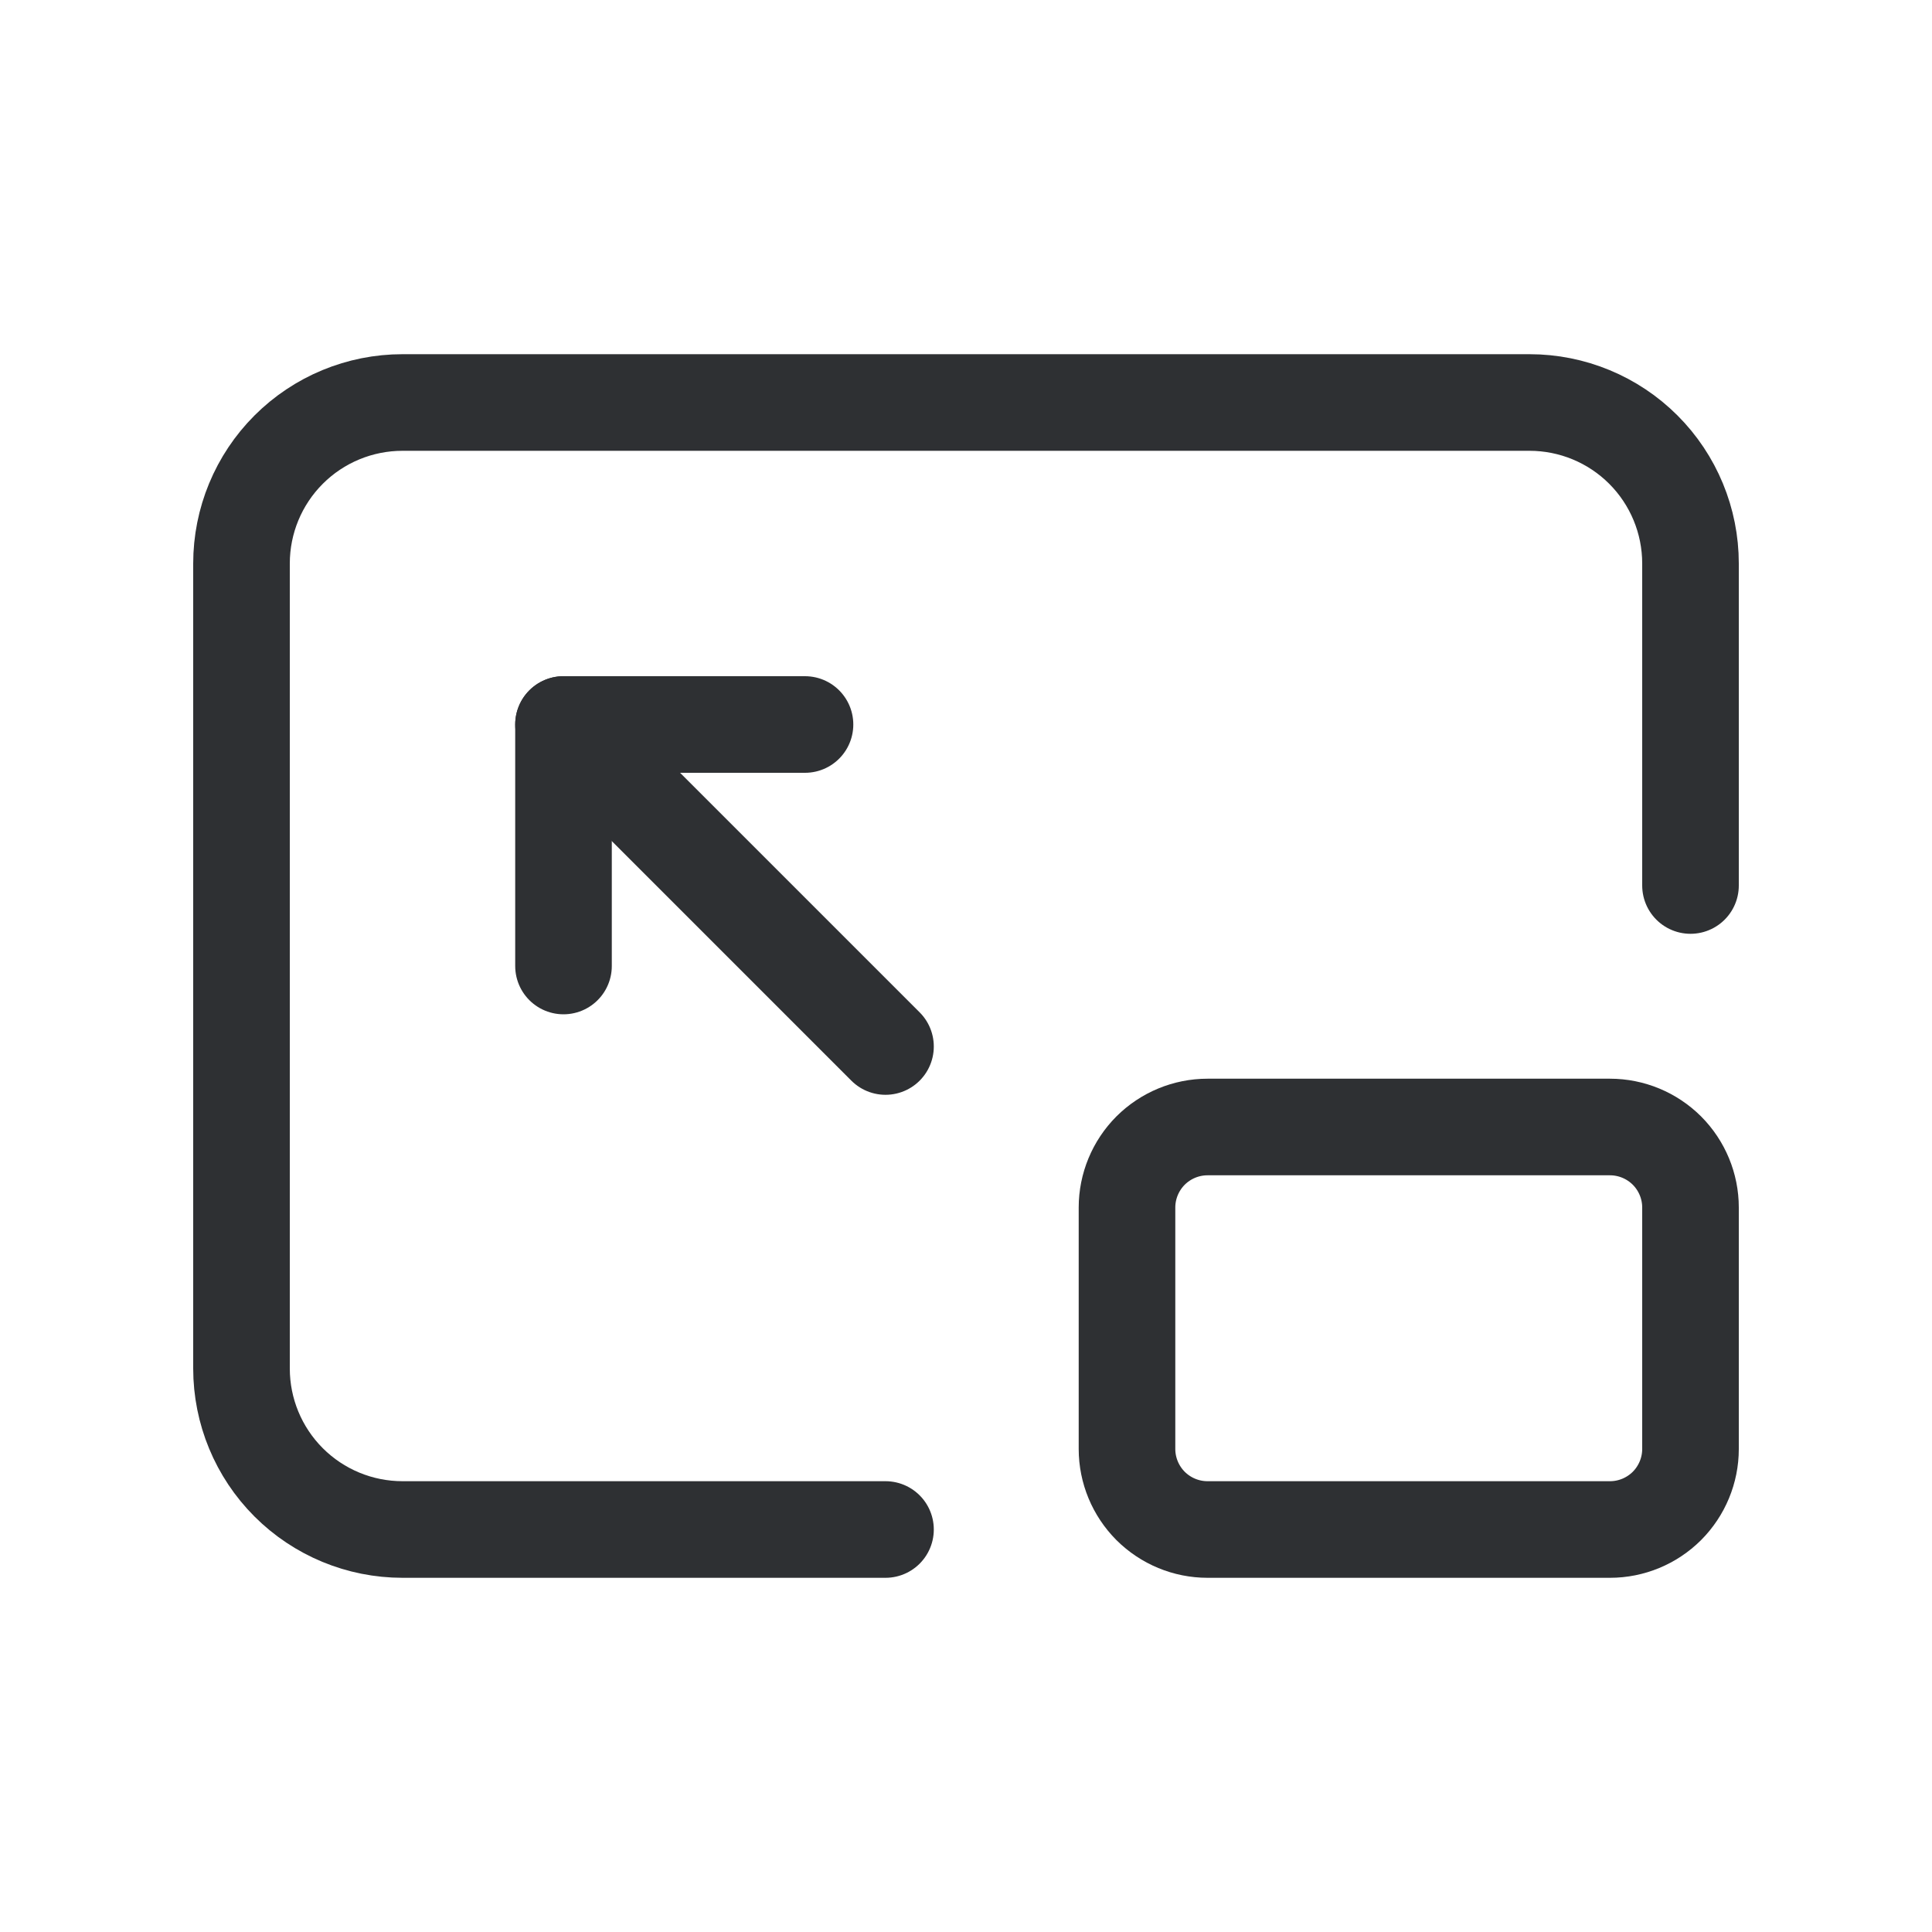 <svg width="30" height="30" viewBox="0 0 30 30" fill="none" xmlns="http://www.w3.org/2000/svg">
<g id="Frame" clip-path="url(#clip0_6_504)">
<path id="Vector" d="M13.75 23.75H6.25C5.587 23.75 4.951 23.487 4.482 23.018C4.013 22.549 3.75 21.913 3.75 21.25V8.75C3.75 8.087 4.013 7.451 4.482 6.982C4.951 6.513 5.587 6.25 6.25 6.25H23.75C24.413 6.25 25.049 6.513 25.518 6.982C25.987 7.451 26.25 8.087 26.25 8.75V13.75" stroke="#2E3033" stroke-width="1.5" stroke-linecap="round" stroke-linejoin="round"/>
<path id="Vector_2" d="M17.5 18.75C17.5 18.419 17.632 18.101 17.866 17.866C18.101 17.632 18.419 17.5 18.75 17.5H25C25.331 17.5 25.649 17.632 25.884 17.866C26.118 18.101 26.25 18.419 26.25 18.75V22.5C26.25 22.831 26.118 23.149 25.884 23.384C25.649 23.618 25.331 23.75 25 23.75H18.75C18.419 23.75 18.101 23.618 17.866 23.384C17.632 23.149 17.5 22.831 17.5 22.5V18.75Z" stroke="#2E3033" stroke-width="1.5" stroke-linecap="round" stroke-linejoin="round"/>
<path id="Vector_3" d="M8.75 11.25L13.75 16.25" stroke="#2E3033" stroke-width="1.5" stroke-linecap="round" stroke-linejoin="round"/>
<path id="Vector_4" d="M8.75 15V11.25H12.5" stroke="#2E3033" stroke-width="1.5" stroke-linecap="round" stroke-linejoin="round"/>
</g>
<defs>
<clipPath id="clip0_6_504">
<rect width="30" height="30" fill="white"/>
</clipPath>
</defs>
</svg>
